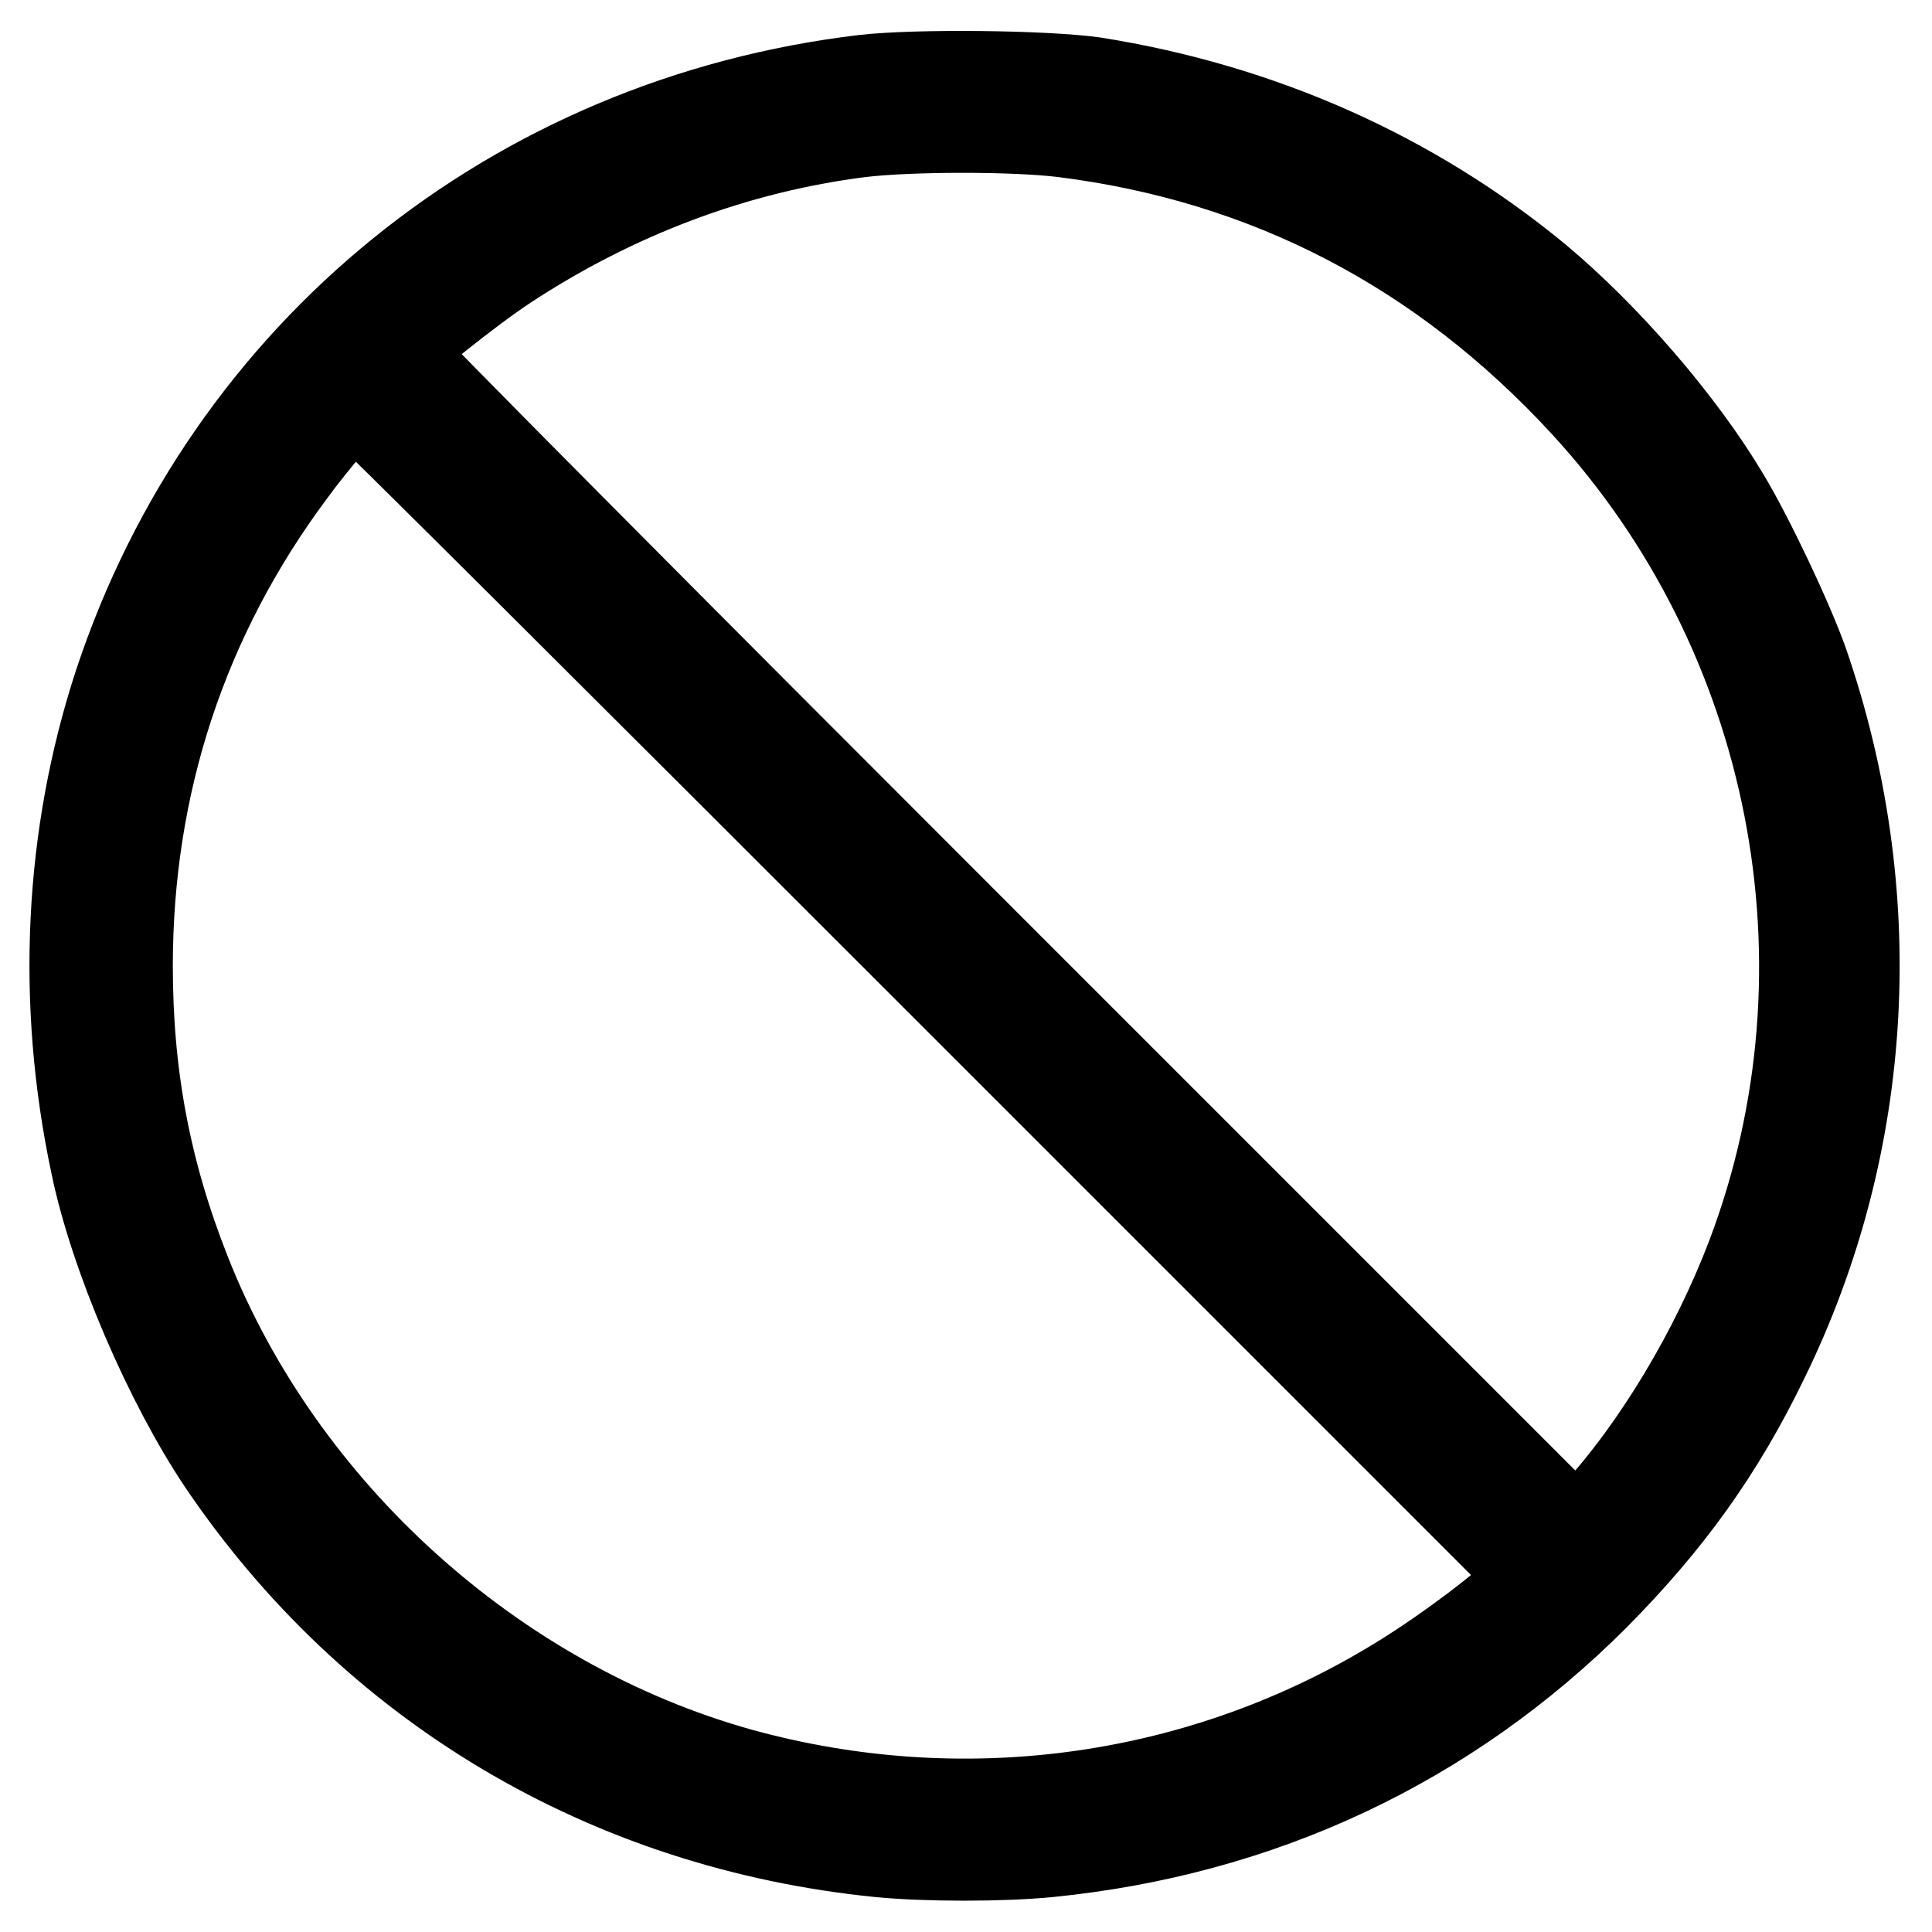 <?xml version="1.0" encoding="utf-8"?>
<!-- Svg Vector Icons : http://www.onlinewebfonts.com/icon -->
<!DOCTYPE svg PUBLIC "-//W3C//DTD SVG 1.1//EN" "http://www.w3.org/Graphics/SVG/1.1/DTD/svg11.dtd">
<svg version="1.1" xmlns="http://www.w3.org/2000/svg" xmlns:xlink="http://www.w3.org/1999/xlink" x="0px" y="0px" viewBox="0 0 256 256" enable-background="new 0 0 256 256" xml:space="preserve">
<g><g><g><path stroke-width="12" fill-opacity="0" stroke="#000000"  d="M114.5,10.6c-46.3,5.5-84.2,36.2-98.7,80c-6.6,20.1-7.7,42.1-3.1,63.7c2.5,12.1,9.7,28.8,16.8,39.4c20,29.6,51.1,48.1,87.1,51.7c6.1,0.6,16.2,0.6,22.3,0c28.1-2.8,52.8-14.4,72.4-34c9.7-9.8,16.5-19.2,22.4-31.4c14-28.6,15.8-61.6,5.2-92.2c-2-5.6-7.1-16.4-10.4-21.9c-5.9-9.9-15.8-21.3-24.9-28.9c-16.6-13.7-36.6-22.6-58.7-26.1C138.4,10,121.5,9.8,114.5,10.6z M140.9,17.5c27.1,3.4,50.2,15.4,69.1,35.9c28,30.4,36.7,74.6,22.1,113.1c-4.8,12.6-12.5,25.5-20.8,34.5l-2.4,2.5l-78.2-78.2c-43-43-78.2-78.4-78.1-78.7c0.3-0.9,9.4-8.2,14.4-11.5c14.3-9.4,30.3-15.5,47-17.6C120.7,16.7,134.4,16.7,140.9,17.5z M125.4,130.7l78.2,78.2l-2.5,2.4c-4.1,3.7-11.4,9-17.2,12.4C158.1,239,127.2,243,98.1,235c-32.7-9.1-61-34.6-73.5-66.3c-5.3-13.4-7.7-26.2-7.7-40.7c0-24.1,7.3-46.3,21.6-65.5c2.9-4,8-9.9,8.4-9.9C47.1,52.5,82.4,87.7,125.4,130.7z"/></g></g></g>
</svg>